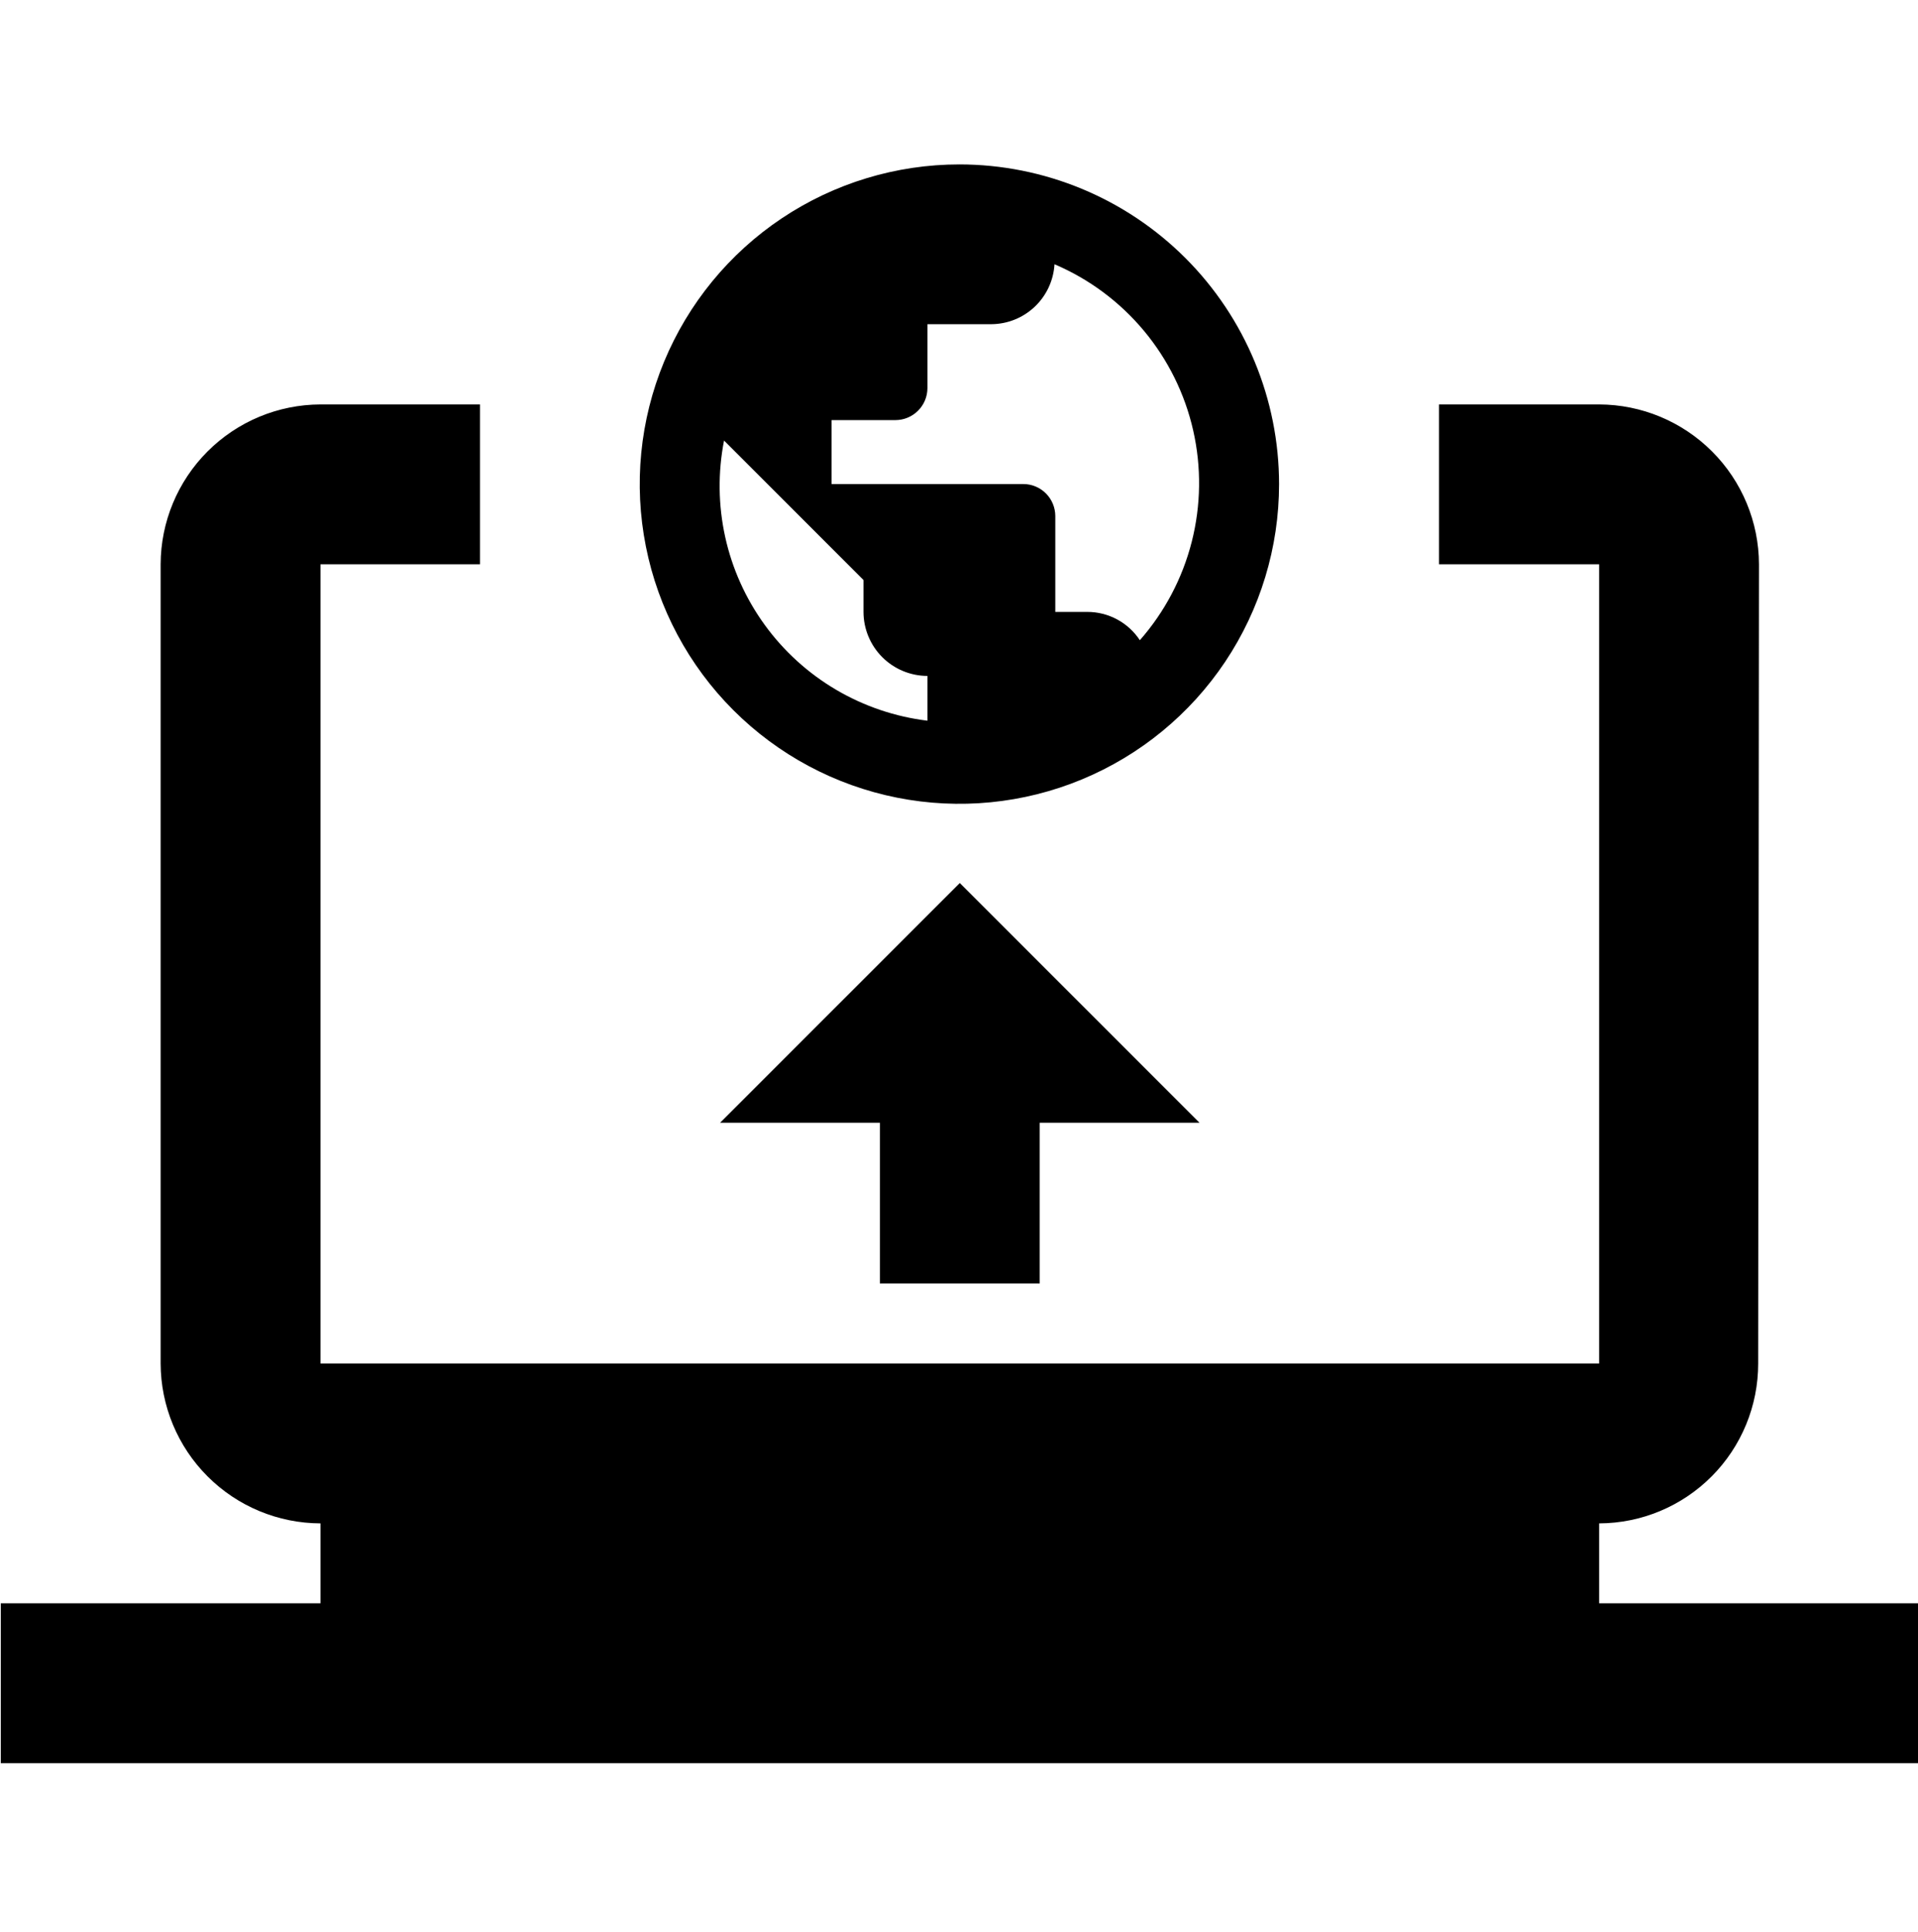 <svg width="142" height="143" viewBox="0 0 142 143" fill="none" xmlns="http://www.w3.org/2000/svg">
<g clip-path="url(#clip0_266_772)">
<path d="M142.059 118.69V130.523H0.059V118.69H23.726V112.773C20.59 112.764 17.586 111.514 15.369 109.297C13.152 107.08 11.902 104.075 11.893 100.94V41.773C11.902 38.637 13.152 35.633 15.369 33.416C17.586 31.199 20.59 29.949 23.726 29.94H35.536V41.773H23.726V100.94H118.393V41.773H106.536V29.94H118.393C121.528 29.949 124.532 31.199 126.75 33.416C128.967 35.633 130.217 38.637 130.226 41.773L130.167 100.94C130.171 104.069 128.934 107.073 126.727 109.291C124.52 111.51 121.522 112.762 118.393 112.773V118.69H142.059ZM88.809 83.119L71.059 65.369L53.309 83.119H65.143V95.011H76.976V83.119H88.809ZM94.696 35.839C94.696 40.519 93.308 45.095 90.708 48.987C88.107 52.879 84.411 55.912 80.087 57.704C75.762 59.495 71.003 59.964 66.412 59.05C61.822 58.137 57.605 55.883 54.295 52.573C50.985 49.264 48.731 45.047 47.818 40.456C46.904 35.865 47.373 31.106 49.164 26.782C50.956 22.457 53.989 18.761 57.881 16.16C61.773 13.56 66.349 12.172 71.03 12.172C77.306 12.173 83.325 14.667 87.763 19.105C92.201 23.543 94.695 29.562 94.696 35.839ZM68.663 53.352V50.038C67.409 50.035 66.207 49.536 65.32 48.649C64.433 47.762 63.933 46.56 63.93 45.305V42.938L53.605 32.614C53.143 34.974 53.172 37.404 53.69 39.752C54.208 42.1 55.205 44.316 56.618 46.262C58.031 48.208 59.83 49.842 61.902 51.062C63.974 52.281 66.276 53.061 68.663 53.352ZM84.389 47.394C86.229 45.302 87.545 42.803 88.232 40.104C88.918 37.404 88.954 34.58 88.338 31.864C87.721 29.148 86.469 26.616 84.684 24.478C82.899 22.339 80.633 20.654 78.07 19.562C78 20.756 77.478 21.88 76.61 22.704C75.742 23.528 74.593 23.991 73.396 23.999H68.663V28.733C68.661 29.36 68.412 29.961 67.968 30.404C67.525 30.848 66.924 31.098 66.296 31.099H61.563V35.833H75.763C76.39 35.834 76.991 36.084 77.435 36.528C77.878 36.971 78.128 37.572 78.13 38.199V45.299H80.496C81.268 45.298 82.028 45.489 82.707 45.855C83.387 46.221 83.965 46.749 84.389 47.394Z" fill="black"/>
</g>
<defs>
<clipPath id="clip0_266_772">
<rect width="142" height="142" fill="white" transform="translate(0 0.197)"/>
</clipPath>
</defs>
</svg>

